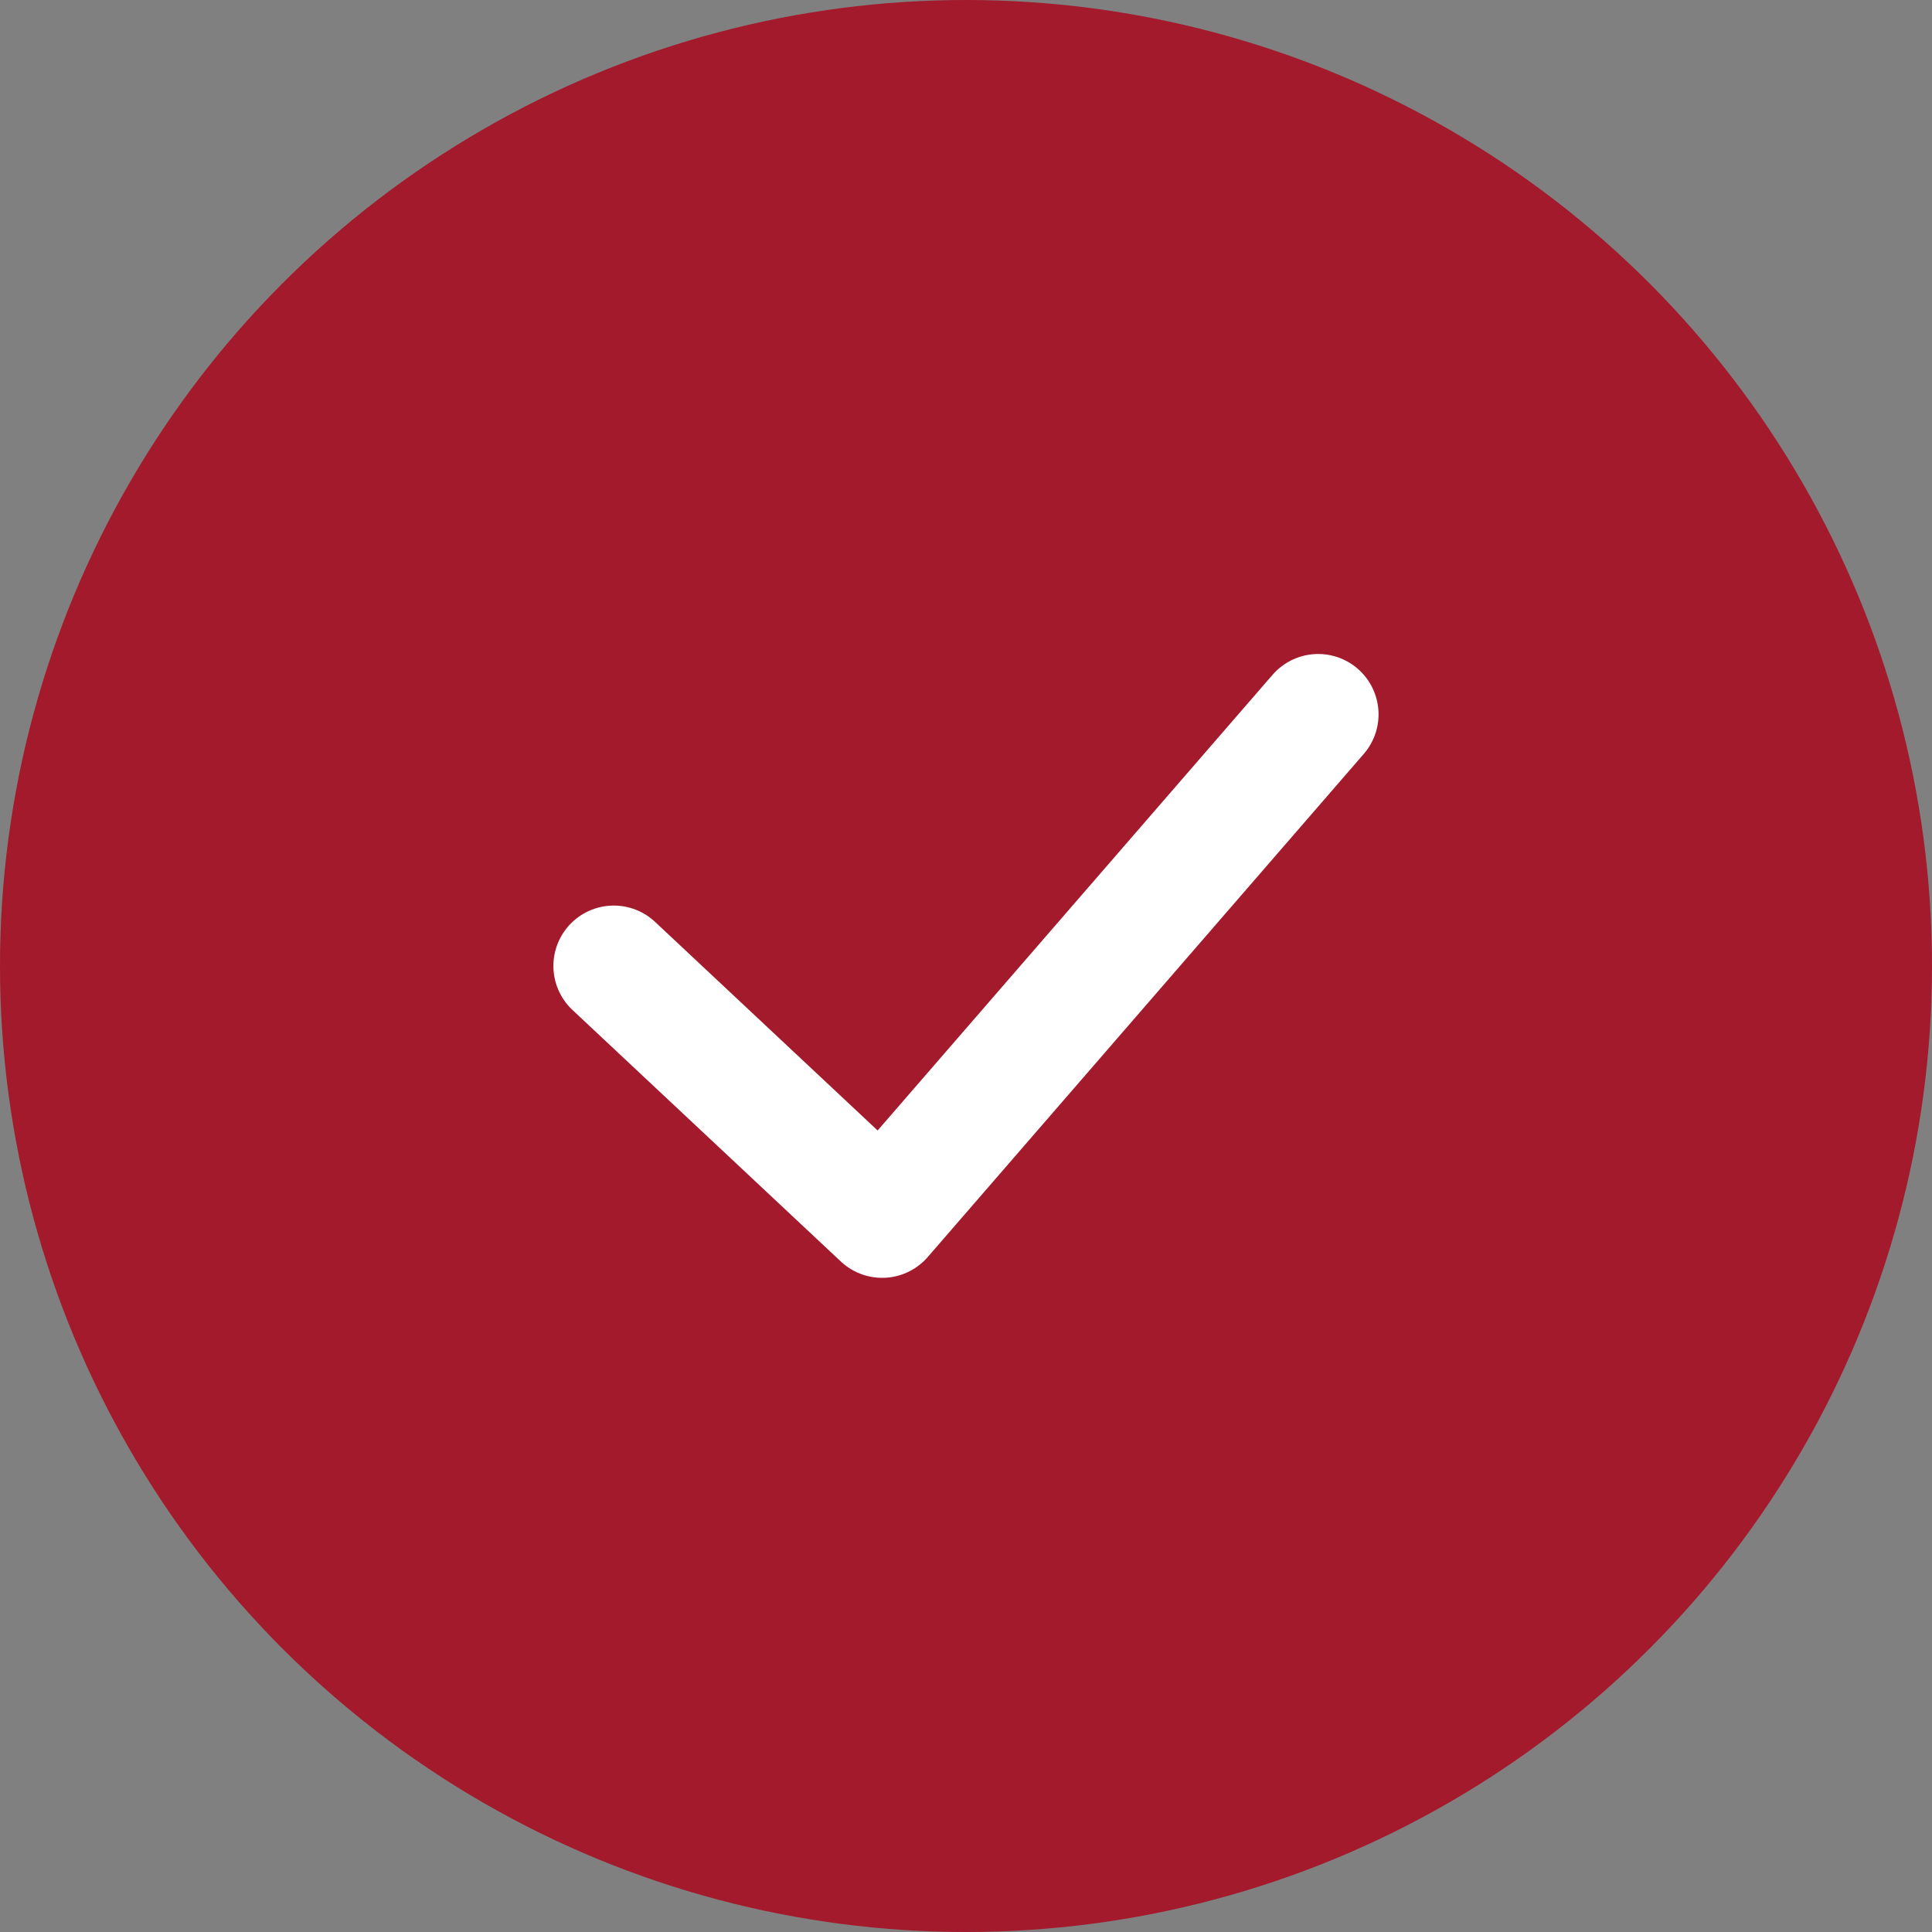 <svg width="32" height="32" viewBox="0 0 32 32" fill="none" xmlns="http://www.w3.org/2000/svg">
<rect x="0" y="0" width="32" height="32" fill="#808080" stroke="none"/>
<circle cx="16" cy="16" r="16" fill="#A31A2C"/>
<path d="M10.166 15.999L14.611 20.165L21.833 11.832" stroke="white" stroke-width="2" stroke-linecap="round" stroke-linejoin="round"/>
</svg>
